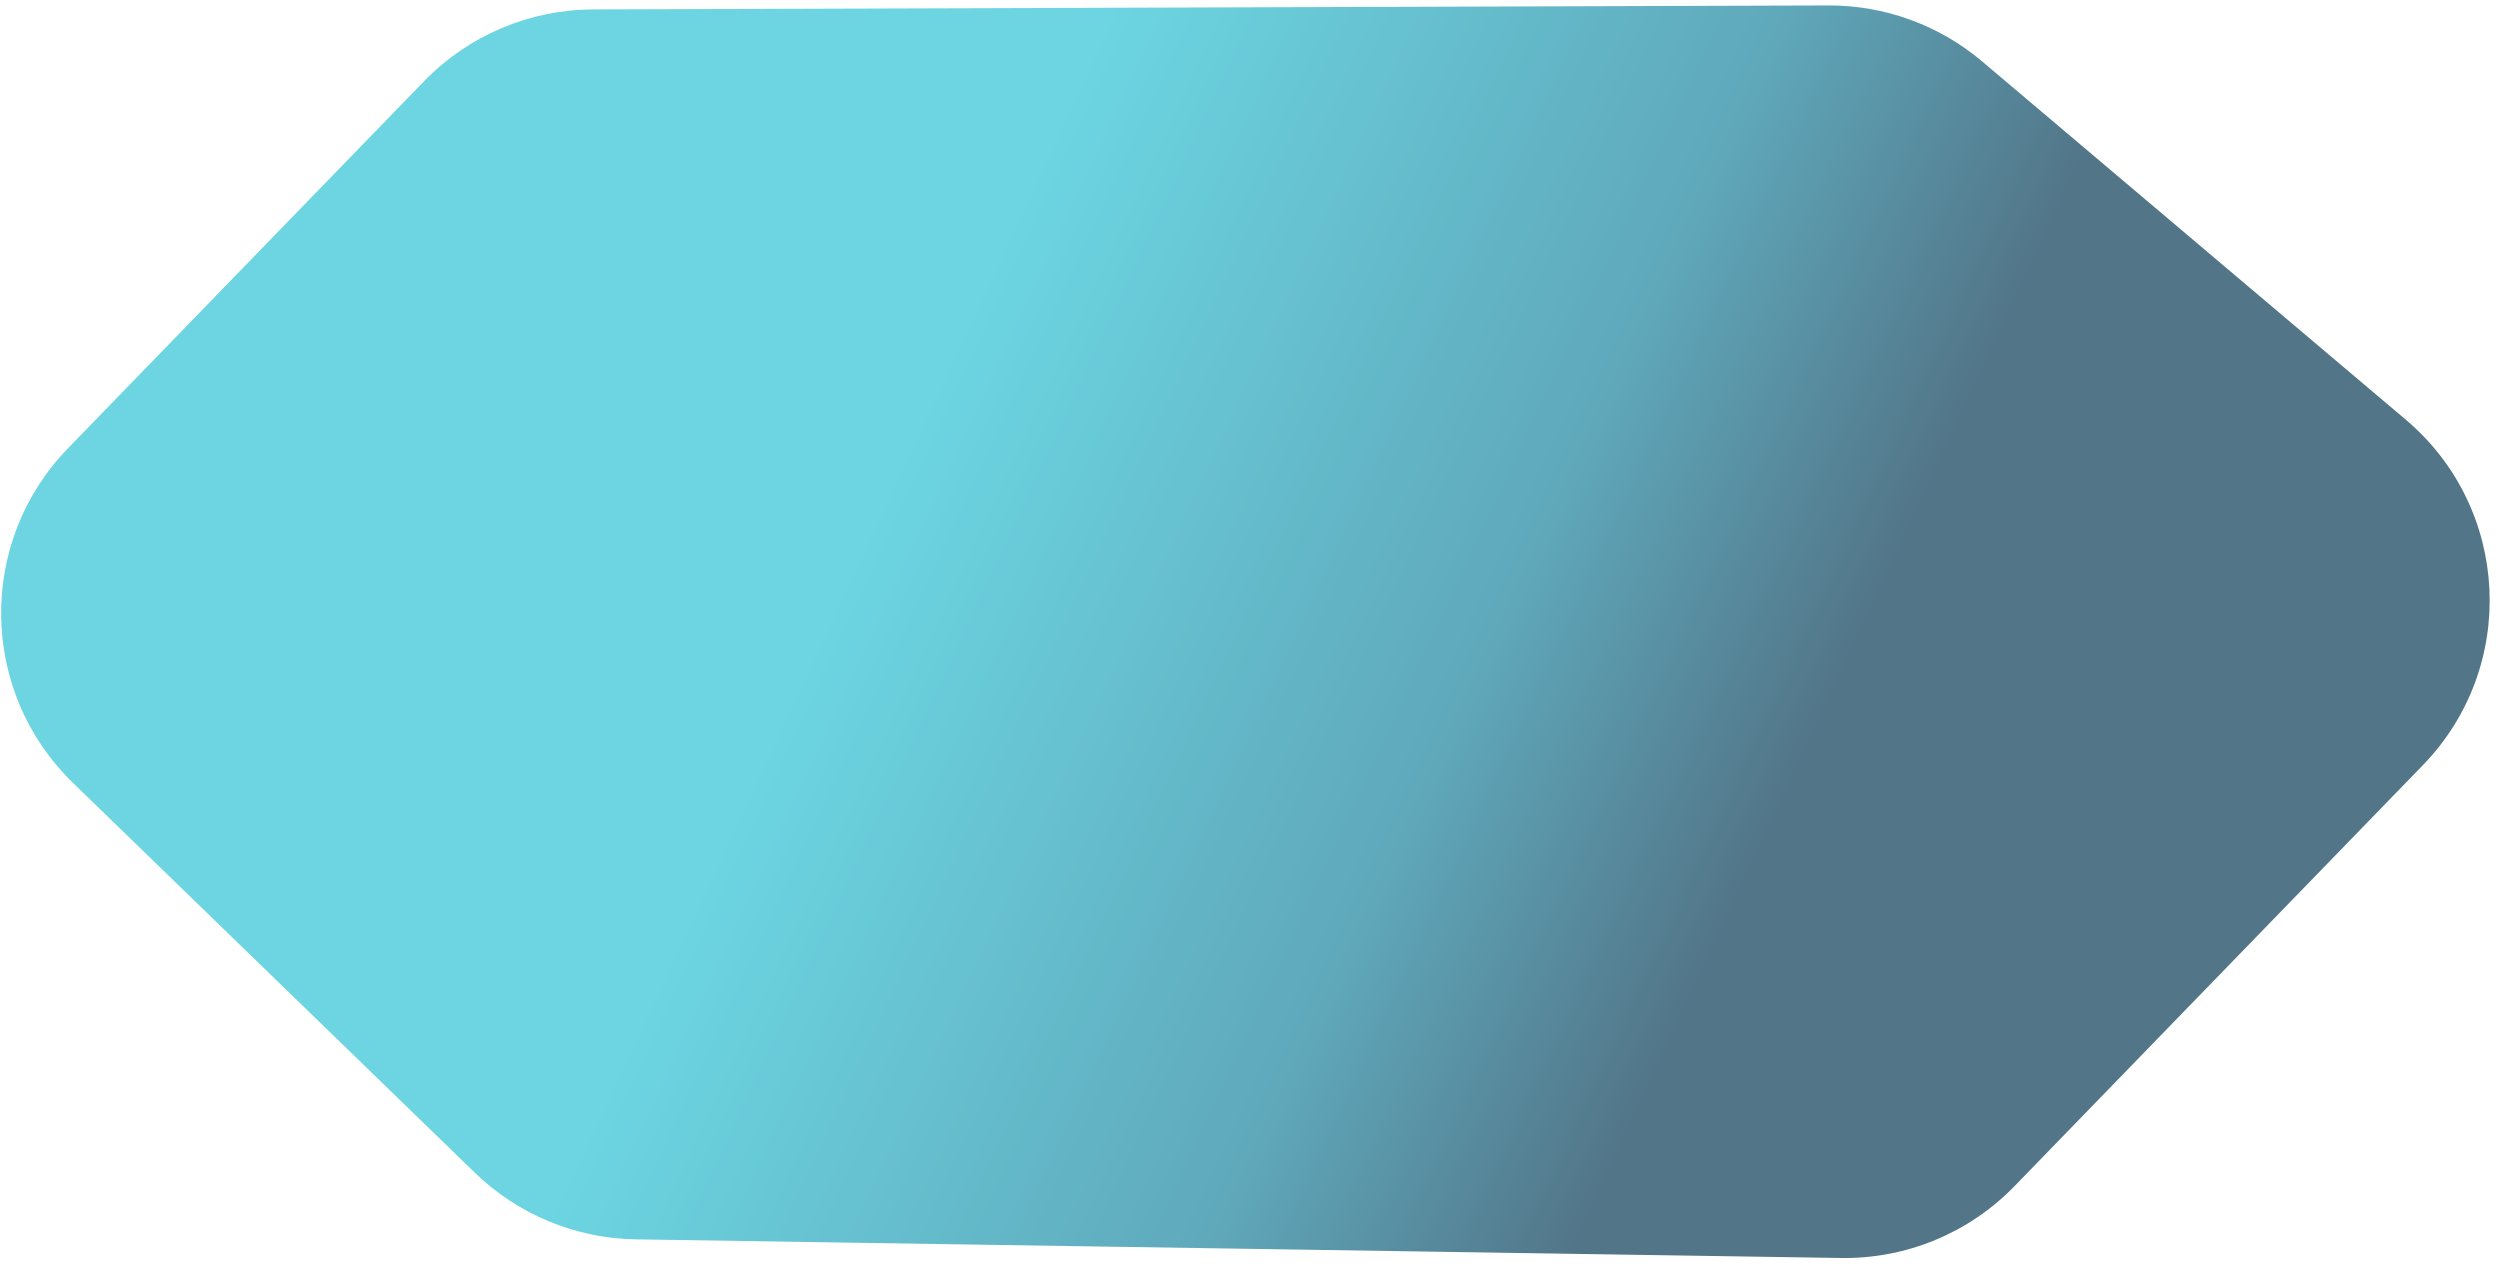 <svg width="233" height="118" viewBox="0 0 233 118" fill="none" xmlns="http://www.w3.org/2000/svg">
<path opacity="0.8" d="M39.517 7.574L6.33 41.786C-2.15 50.528 -1.937 64.489 6.804 72.968L44.245 109.287C48.275 113.196 53.644 115.421 59.258 115.508L171.583 117.244C177.666 117.338 183.517 114.915 187.752 110.549L225.814 71.311C234.705 62.145 233.976 47.366 224.225 39.12L184.731 5.721C180.732 2.339 175.659 0.491 170.421 0.508L55.275 0.877C49.334 0.896 43.653 3.311 39.517 7.574Z" fill="url(#paint0_linear_391_15370)"/>
<defs>
<linearGradient id="paint0_linear_391_15370" x1="39.846" y1="136.136" x2="120.428" y2="173.724" gradientUnits="userSpaceOnUse">
<stop stop-color="#47CBDA"/>
<stop offset="0.645" stop-color="#3793AA"/>
<stop offset="1" stop-color="#27526A"/>
</linearGradient>
</defs>
</svg>
